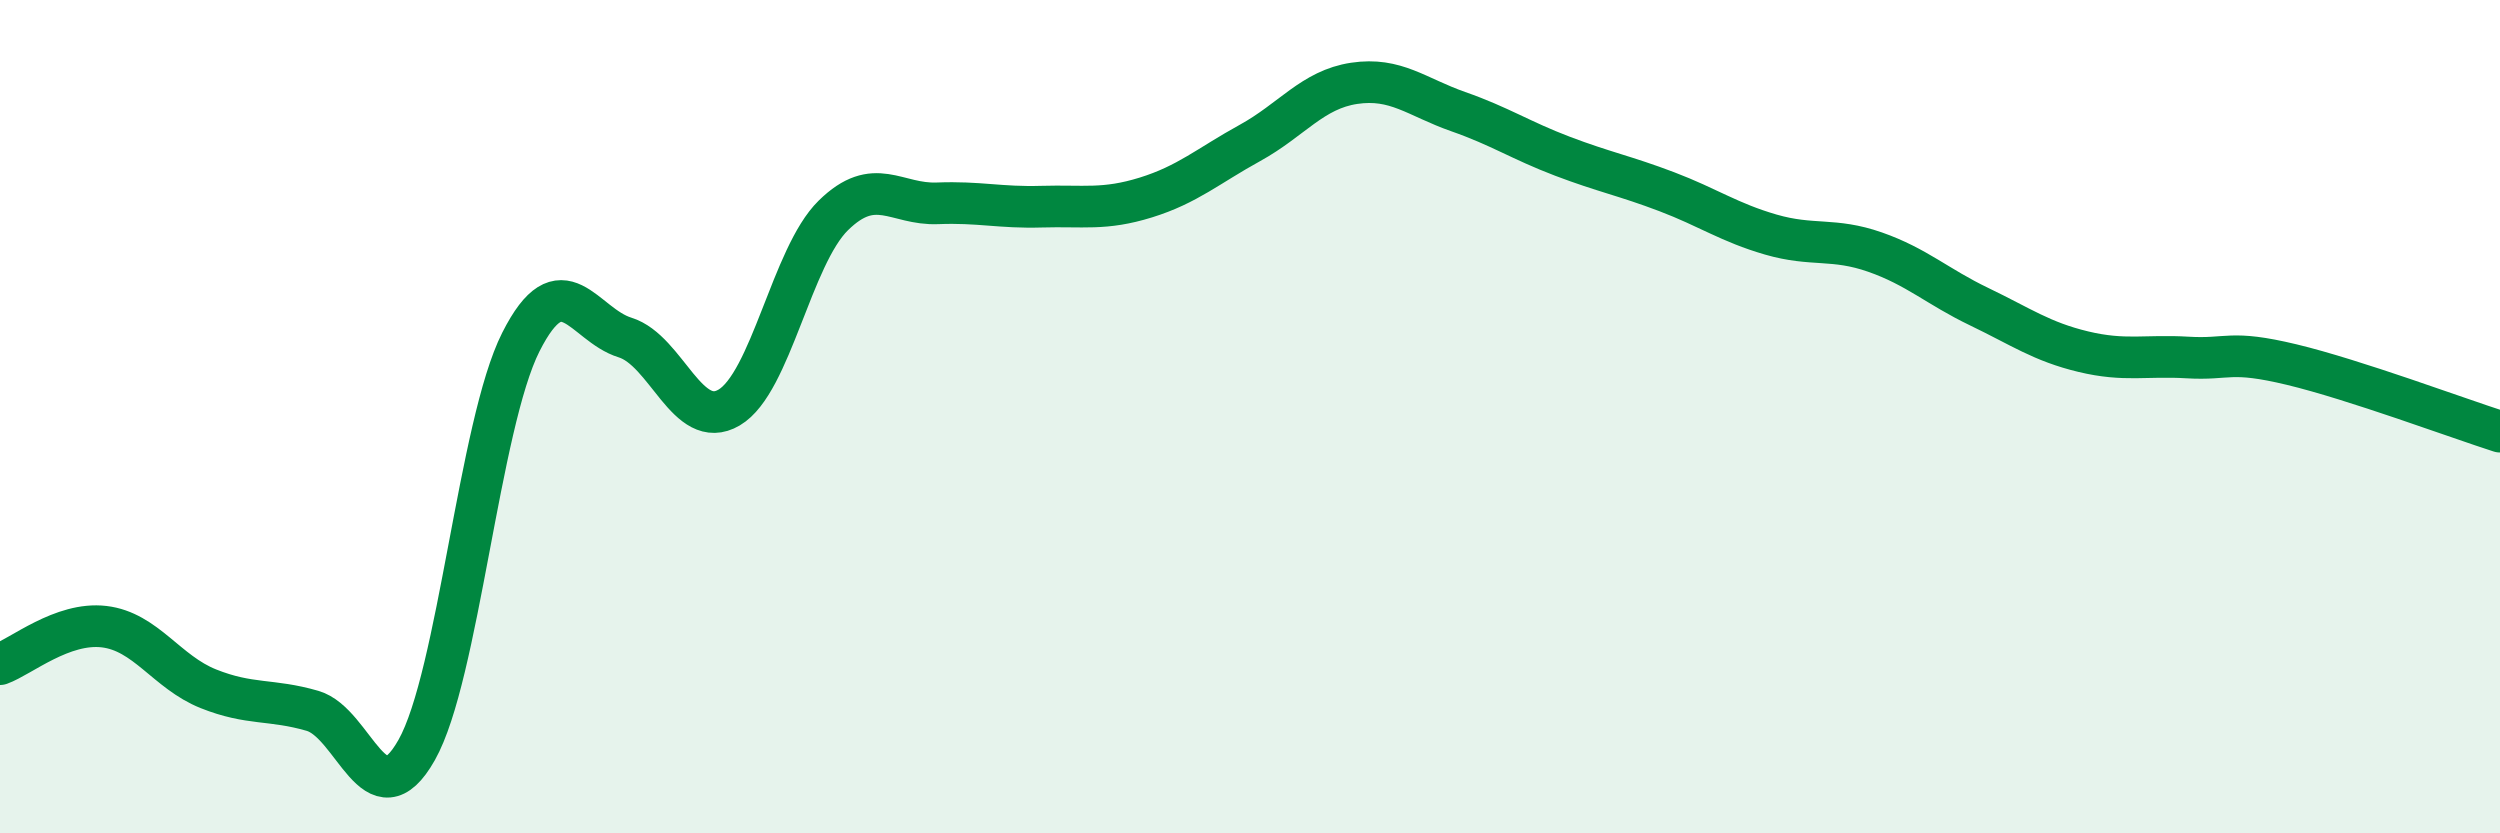 
    <svg width="60" height="20" viewBox="0 0 60 20" xmlns="http://www.w3.org/2000/svg">
      <path
        d="M 0,15.94 C 0.5,15.76 1.5,14.92 2.5,15.04 C 3.5,15.16 4,16.13 5,16.53 C 6,16.93 6.5,16.77 7.5,17.06 C 8.5,17.35 9,19.77 10,18 C 11,16.23 11.5,10.19 12.5,8.21 C 13.5,6.23 14,7.79 15,8.1 C 16,8.41 16.5,10.37 17.5,9.78 C 18.5,9.19 19,6.15 20,5.17 C 21,4.19 21.5,4.92 22.5,4.88 C 23.5,4.84 24,4.99 25,4.96 C 26,4.93 26.5,5.05 27.5,4.74 C 28.5,4.43 29,3.98 30,3.43 C 31,2.88 31.5,2.15 32.5,2 C 33.5,1.85 34,2.33 35,2.68 C 36,3.03 36.5,3.37 37.5,3.75 C 38.5,4.13 39,4.22 40,4.6 C 41,4.98 41.5,5.34 42.5,5.63 C 43.5,5.92 44,5.7 45,6.05 C 46,6.4 46.5,6.88 47.5,7.36 C 48.5,7.84 49,8.2 50,8.44 C 51,8.68 51.5,8.52 52.5,8.58 C 53.5,8.64 53.5,8.39 55,8.75 C 56.5,9.11 59,10.04 60,10.36L60 20L0 20Z"
        fill="#008740"
        opacity="0.1"
        stroke-linecap="round"
        stroke-linejoin="round"
      />
      <path
        d="M 0,15.94 C 0.5,15.76 1.5,14.92 2.5,15.04 C 3.5,15.16 4,16.13 5,16.53 C 6,16.93 6.5,16.77 7.5,17.06 C 8.5,17.35 9,19.77 10,18 C 11,16.23 11.5,10.19 12.5,8.21 C 13.5,6.23 14,7.79 15,8.1 C 16,8.41 16.5,10.37 17.5,9.78 C 18.5,9.19 19,6.15 20,5.17 C 21,4.19 21.5,4.92 22.5,4.88 C 23.5,4.84 24,4.99 25,4.96 C 26,4.93 26.5,5.05 27.5,4.74 C 28.5,4.43 29,3.98 30,3.43 C 31,2.88 31.5,2.15 32.5,2 C 33.5,1.85 34,2.33 35,2.68 C 36,3.03 36.5,3.37 37.5,3.75 C 38.5,4.13 39,4.22 40,4.6 C 41,4.98 41.5,5.34 42.5,5.63 C 43.5,5.92 44,5.7 45,6.05 C 46,6.4 46.5,6.88 47.5,7.36 C 48.5,7.84 49,8.2 50,8.44 C 51,8.68 51.5,8.52 52.5,8.58 C 53.5,8.64 53.5,8.39 55,8.75 C 56.5,9.11 59,10.04 60,10.36"
        stroke="#008740"
        stroke-width="1"
        fill="none"
        stroke-linecap="round"
        stroke-linejoin="round"
      />
    </svg>
  
